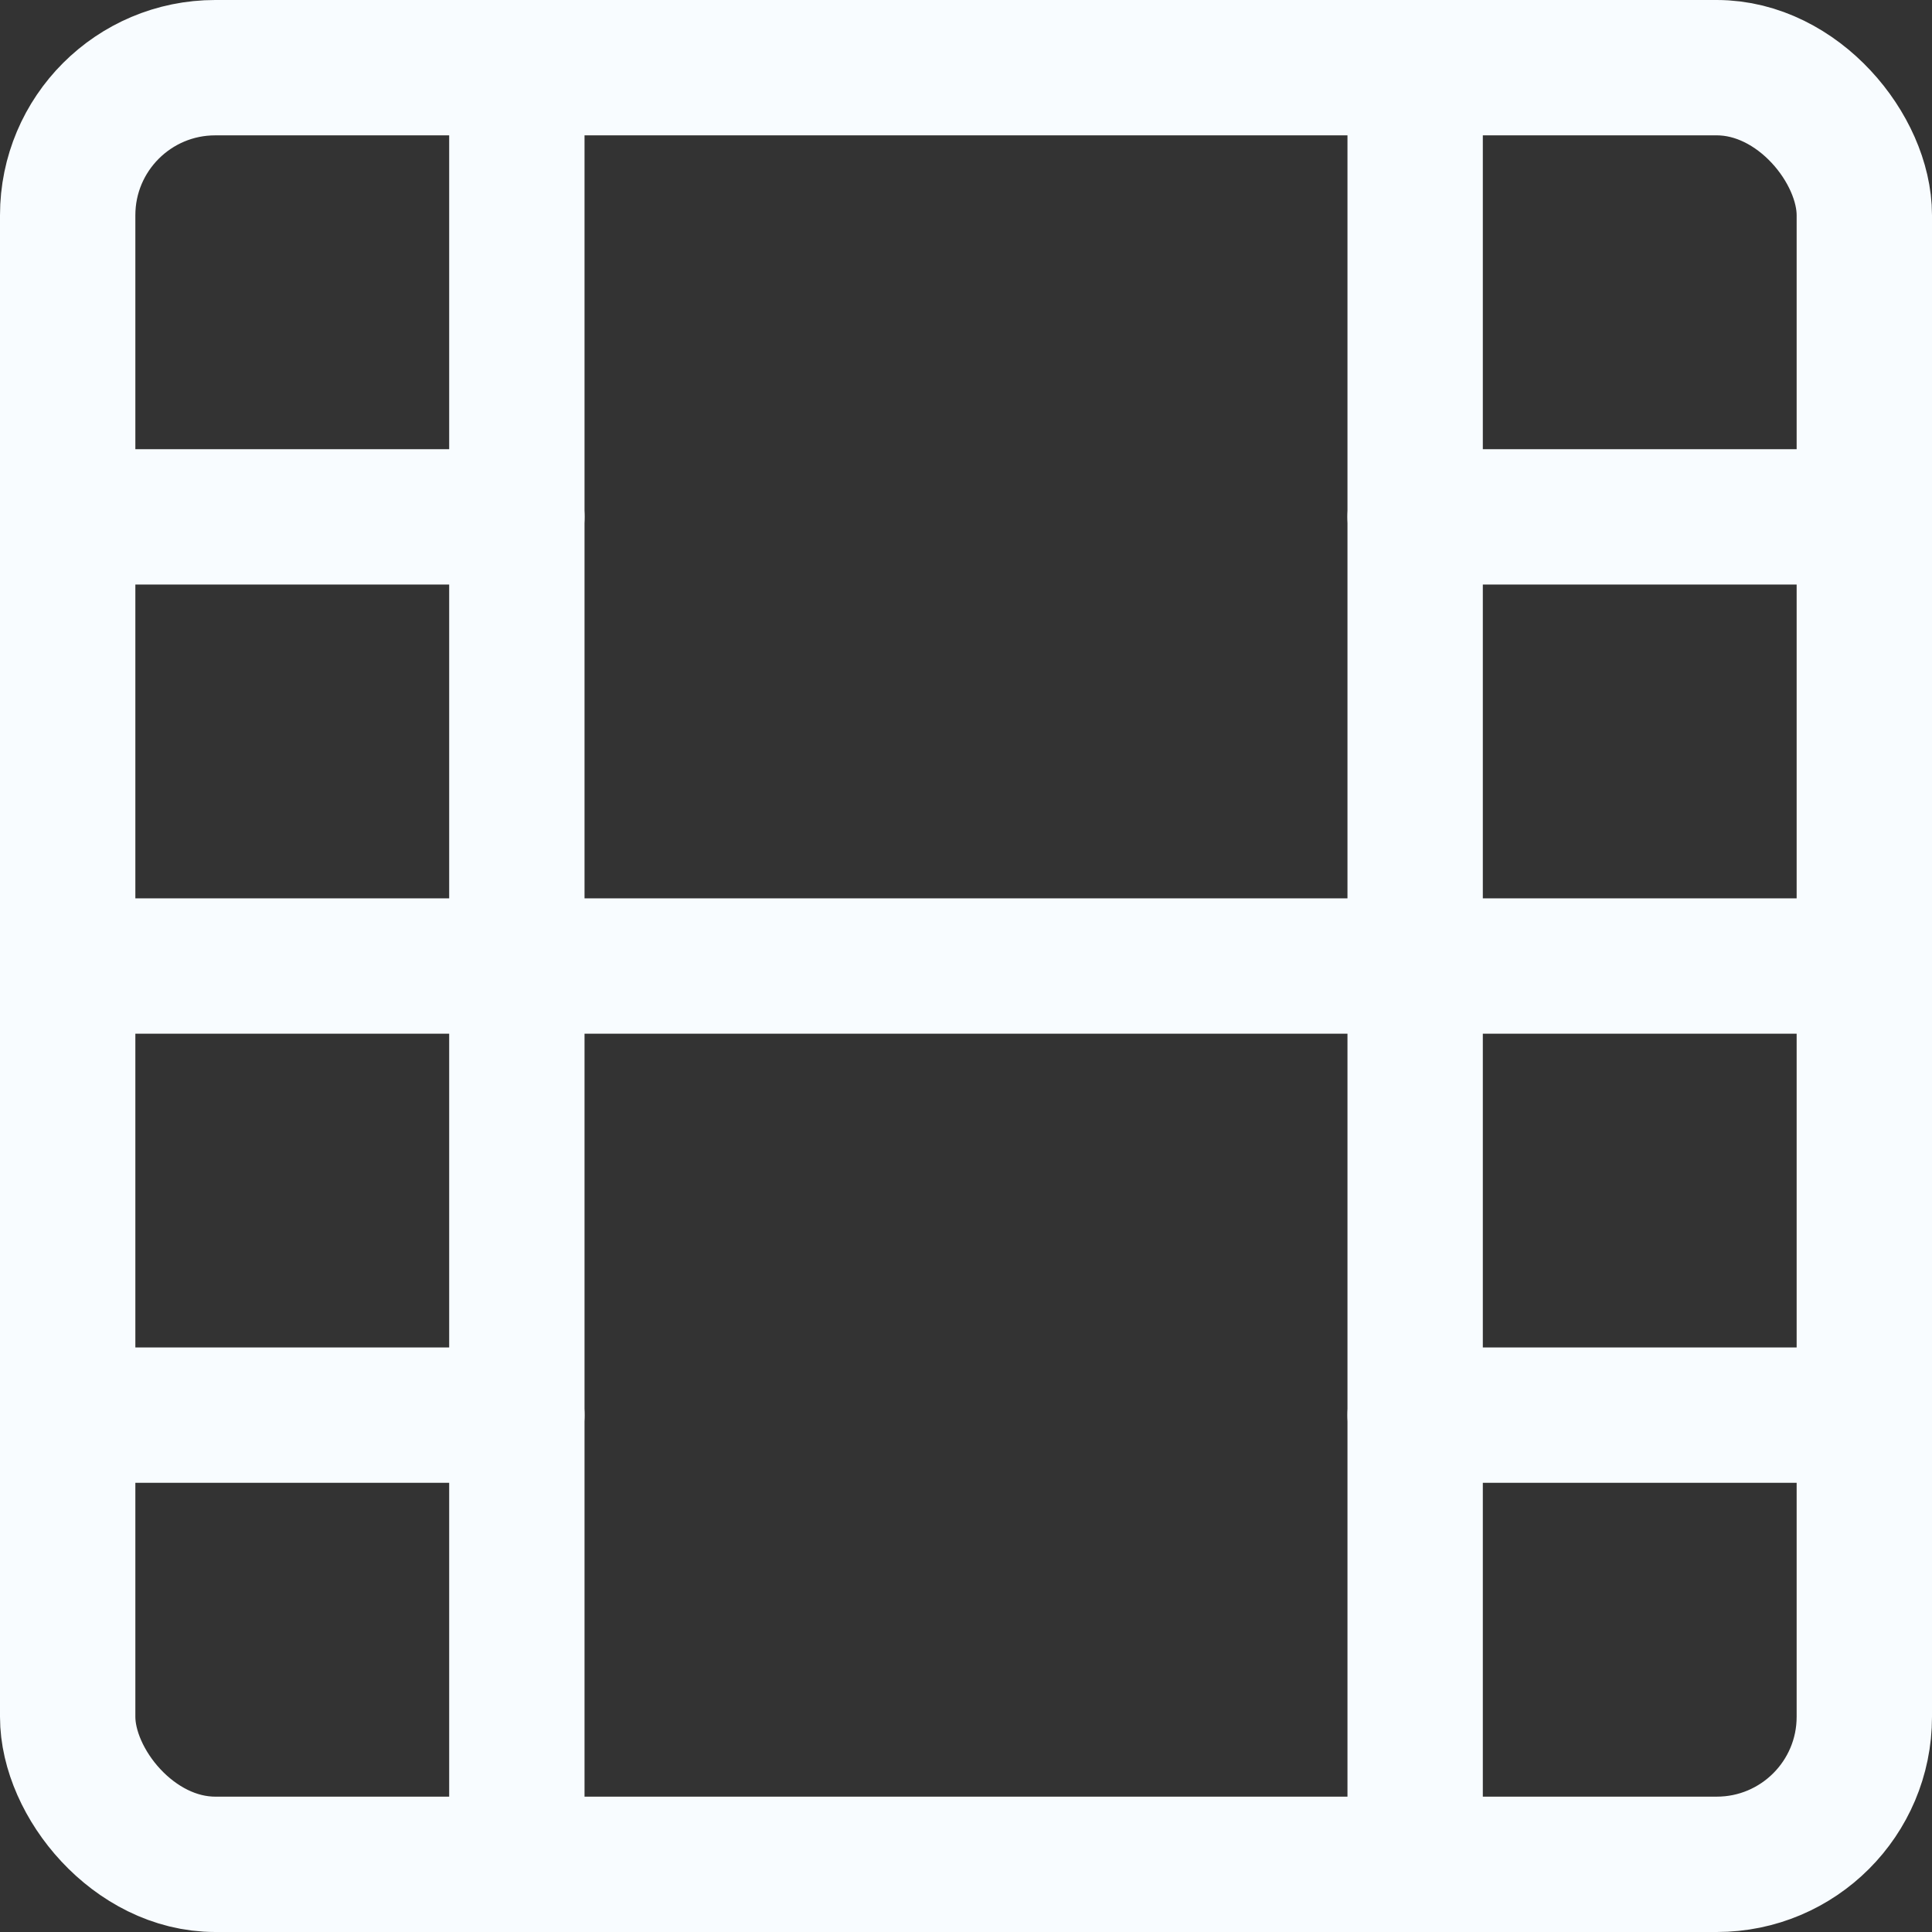 <svg xmlns="http://www.w3.org/2000/svg" viewBox="0 0 28.547 28.547">
  <rect x="0" y="0" width="28.547" height="28.547" fill="#333333" stroke="none"/>
  <defs>
    <style>
      .cls-1 {
        fill: none;
        stroke: #f8fcff;
        stroke-linecap: round;
        stroke-linejoin: round;
        stroke-width: 2px;
      }
    </style>
  </defs>
  <g id="film" transform="translate(1 1)">
    <rect id="Rectangle_2" data-name="Rectangle 2" class="cls-1" width="26.547" height="26.547" rx="2.18" transform="translate(0 0)"/>
    <line id="Line_1" data-name="Line 1" class="cls-1" y2="26.547" transform="translate(6.637 0)"/>
    <line id="Line_2" data-name="Line 2" class="cls-1" y2="26.547" transform="translate(19.91 0)"/>
    <line id="Line_3" data-name="Line 3" class="cls-1" x2="26.547" transform="translate(0 13.274)"/>
    <line id="Line_4" data-name="Line 4" class="cls-1" x2="6.637" transform="translate(0 6.637)"/>
    <line id="Line_5" data-name="Line 5" class="cls-1" x2="6.637" transform="translate(0 19.91)"/>
    <line id="Line_6" data-name="Line 6" class="cls-1" x2="6.637" transform="translate(19.91 19.91)"/>
    <line id="Line_7" data-name="Line 7" class="cls-1" x2="6.637" transform="translate(19.91 6.637)"/>
  </g>
</svg>
